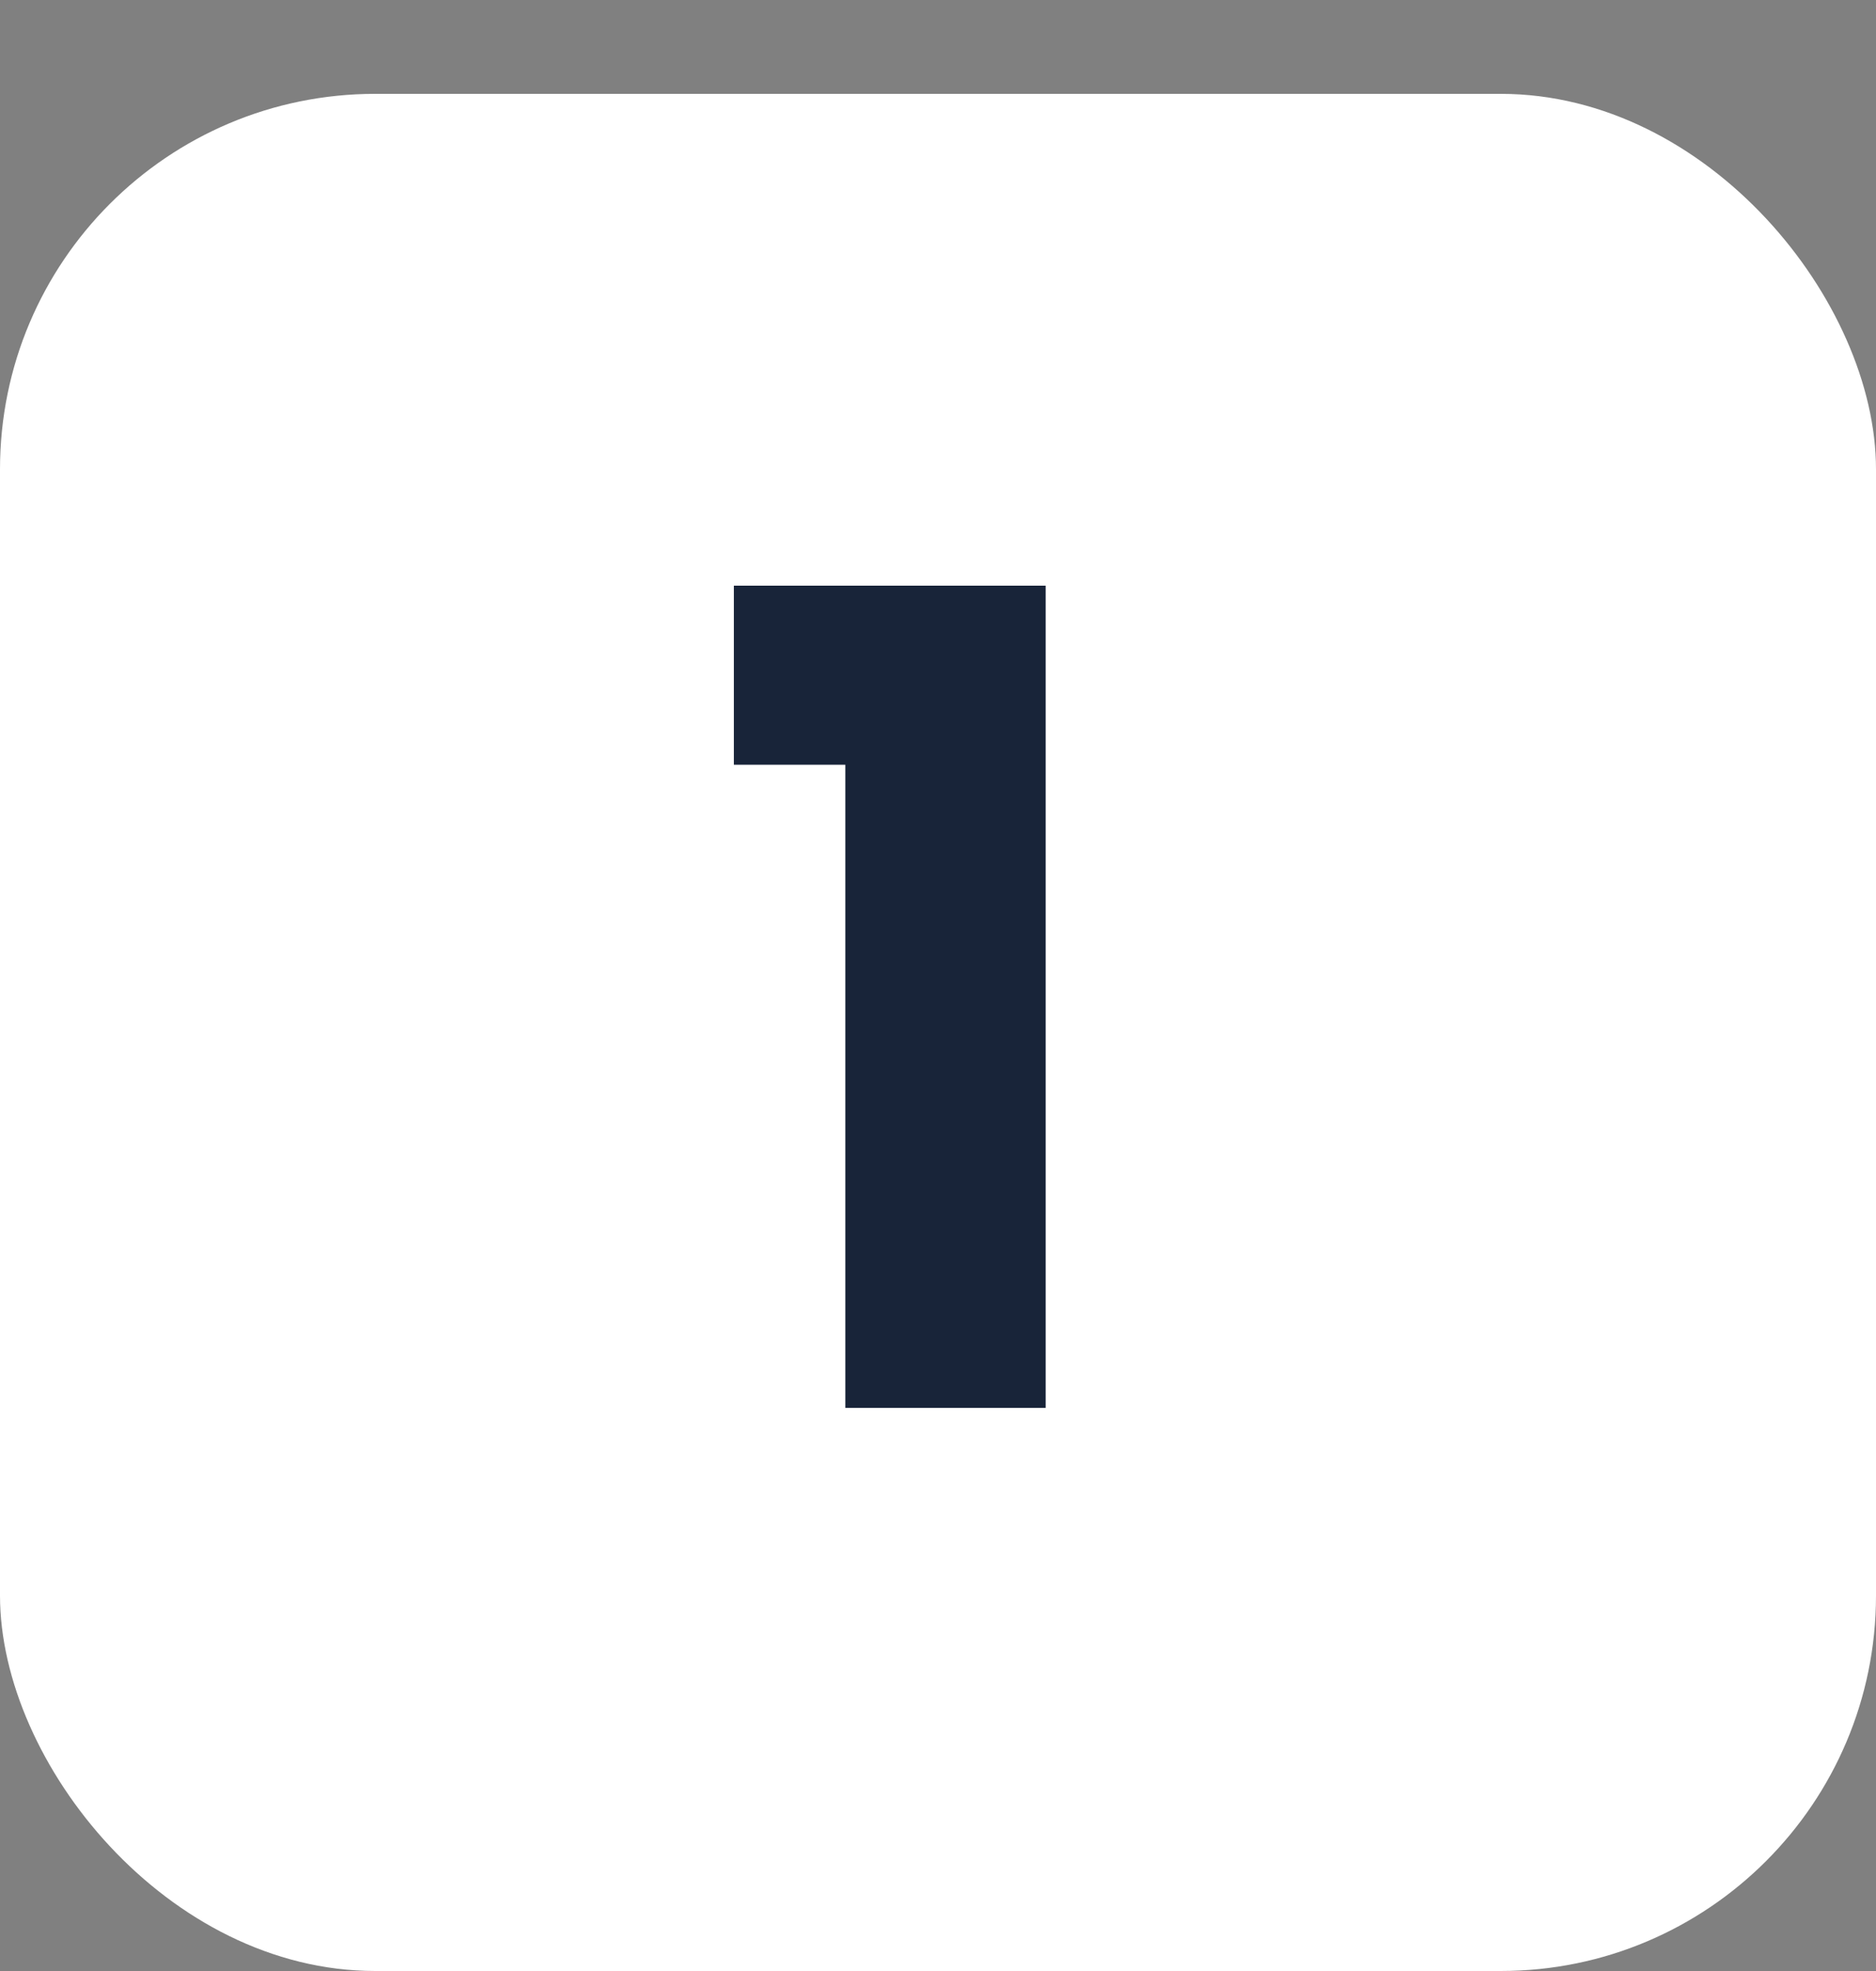 <?xml version="1.0" encoding="UTF-8"?> <svg xmlns="http://www.w3.org/2000/svg" width="40" height="42" viewBox="0 0 40 42" fill="none"><rect x="0" y="0" width="40" height="42" fill="#808080" stroke="none"/><rect y="2" width="40" height="40" rx="8" fill="white"></rect><path d="M15.648 16.296V12.48H22.296V30H18.024V16.296H15.648Z" fill="#182439"></path></svg> 